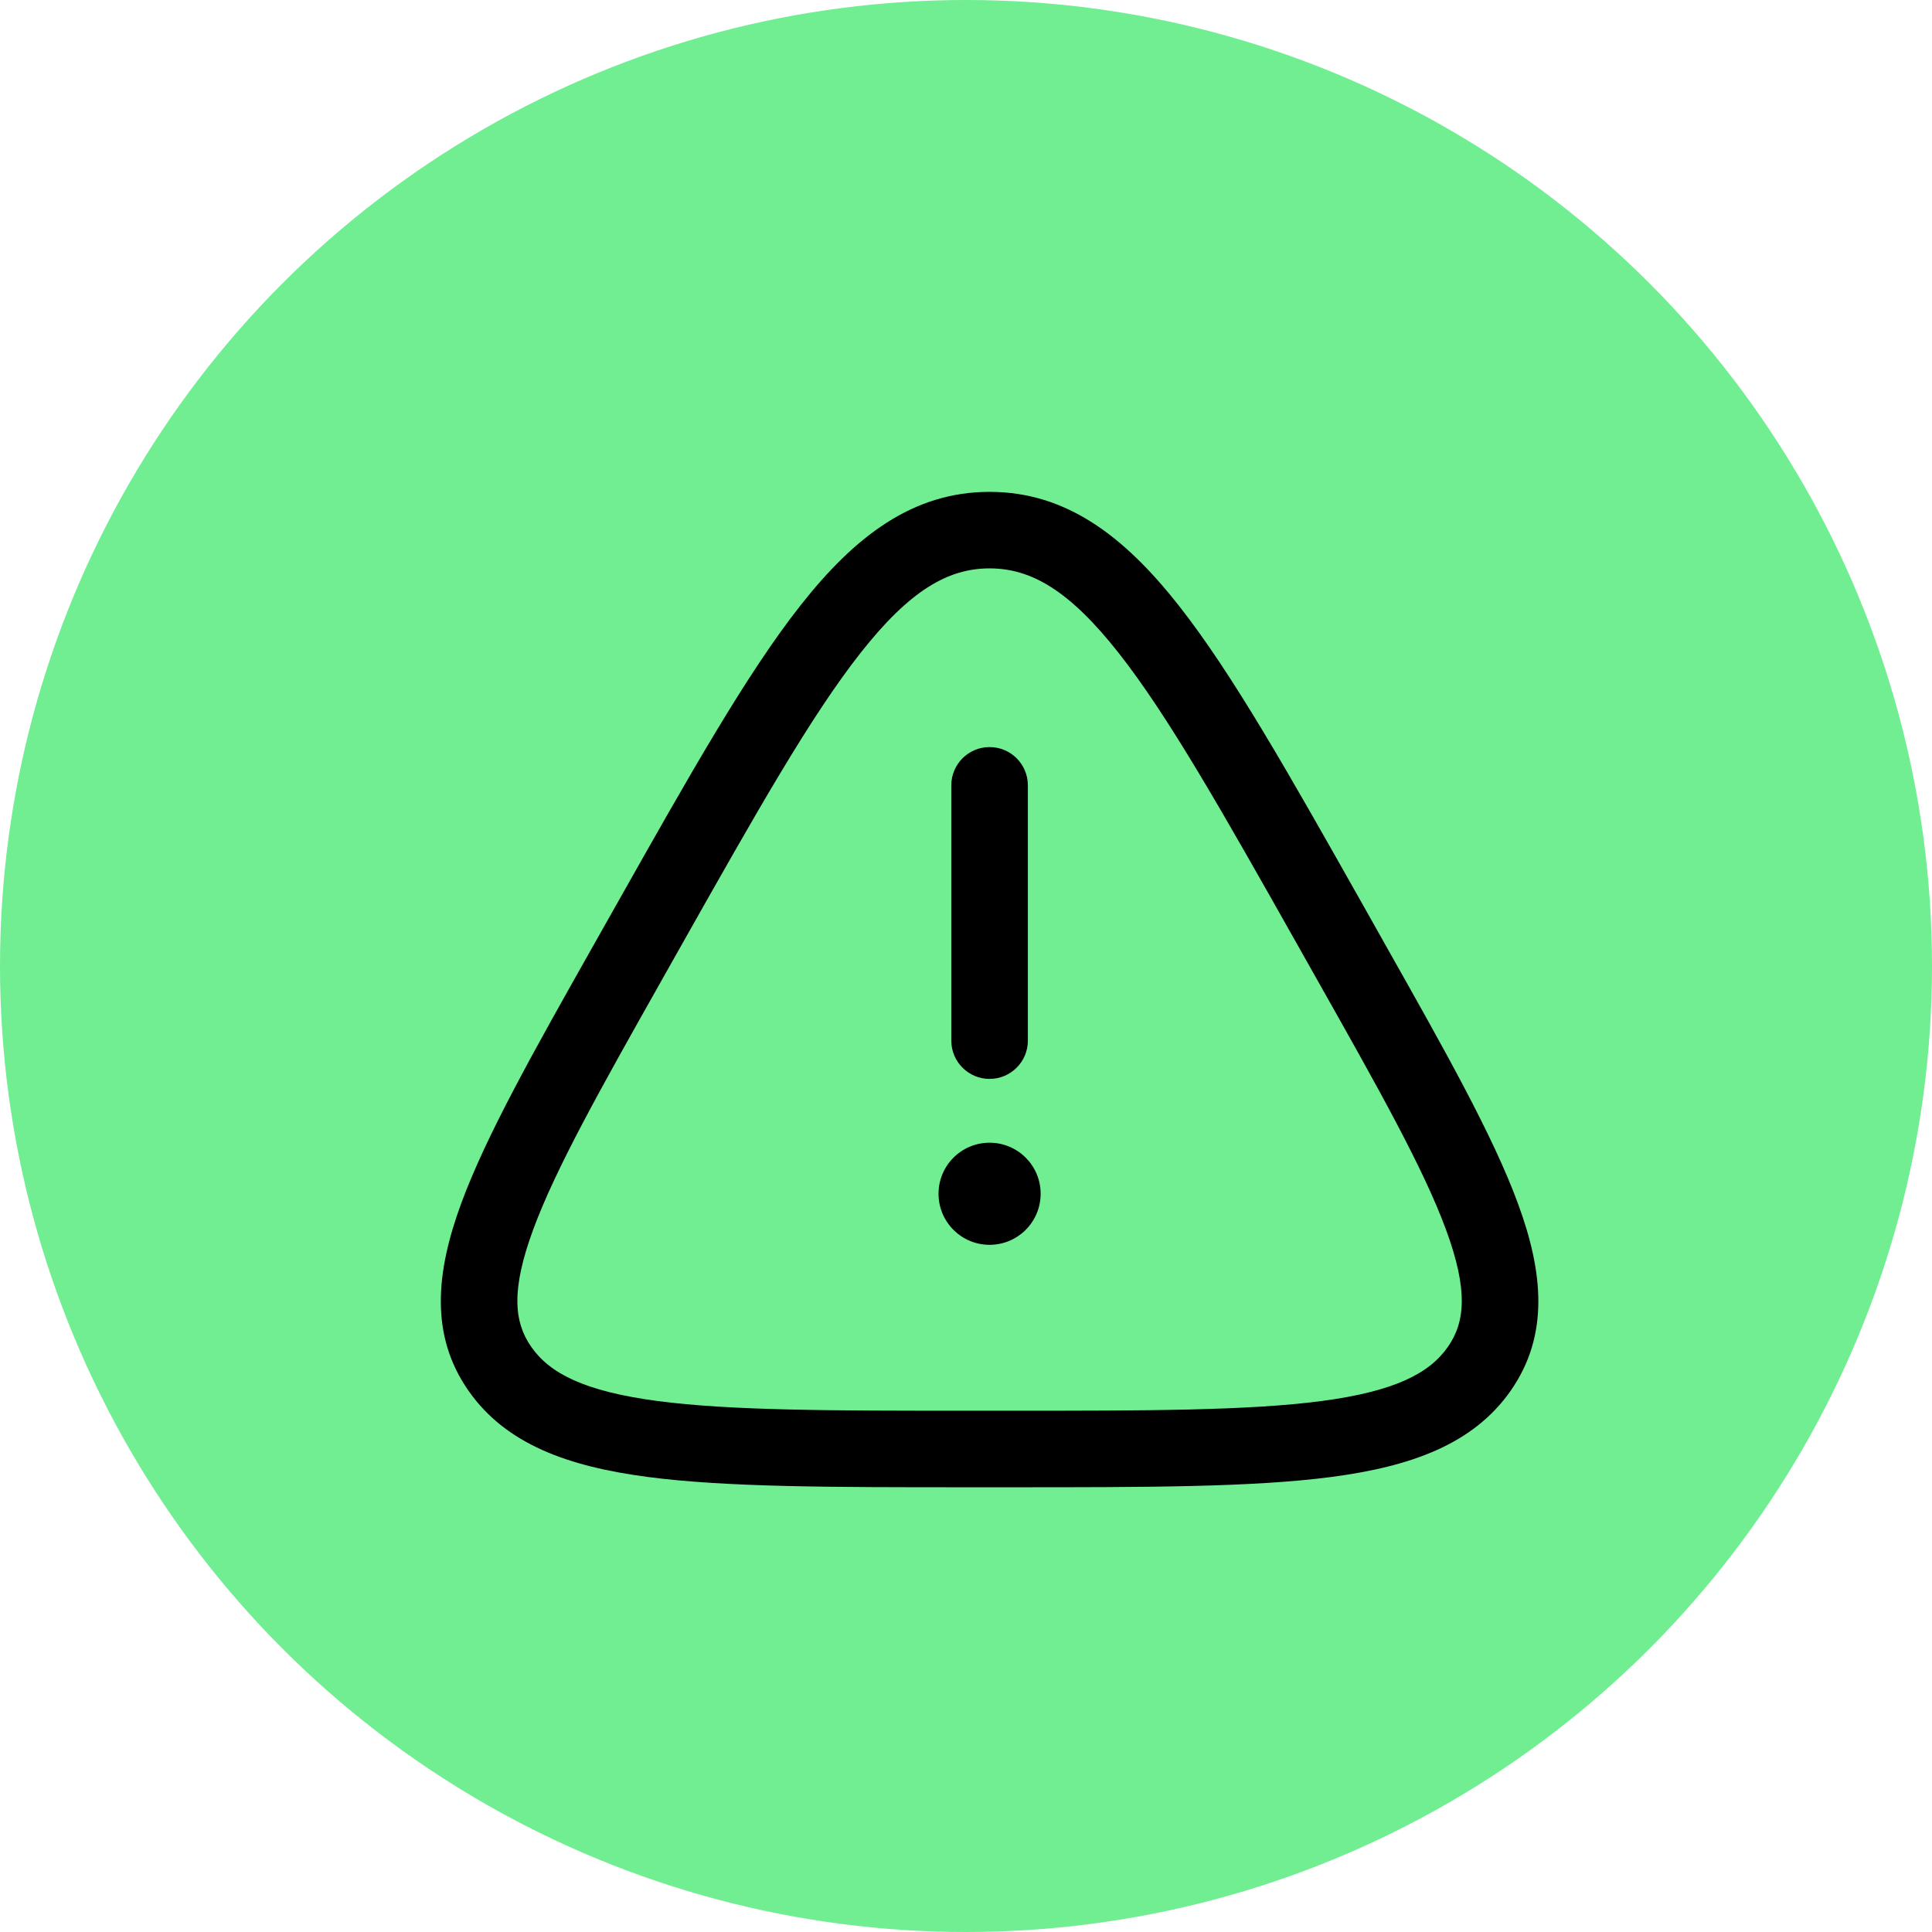 <svg width="41" height="41" viewBox="0 0 41 41" fill="none" xmlns="http://www.w3.org/2000/svg">
<circle cx="20.5" cy="20.5" r="20.5" fill="#70EE91"/>
<path d="M21 15.854C21.449 15.854 21.813 16.218 21.813 16.667V22.083C21.813 22.532 21.449 22.896 21 22.896C20.552 22.896 20.188 22.532 20.188 22.083V16.667C20.188 16.218 20.552 15.854 21 15.854Z" fill="black"/>
<path d="M21 26.417C21.599 26.417 22.084 25.932 22.084 25.333C22.084 24.735 21.599 24.25 21 24.25C20.402 24.25 19.917 24.735 19.917 25.333C19.917 25.932 20.402 26.417 21 26.417Z" fill="black"/>
<path fill-rule="evenodd" clip-rule="evenodd" d="M16.986 12.85C18.147 11.374 19.377 10.438 21 10.438C22.623 10.438 23.853 11.374 25.015 12.85C26.157 14.3 27.367 16.446 28.916 19.191L29.387 20.028C30.667 22.297 31.678 24.09 32.209 25.529C32.752 26.999 32.881 28.334 32.06 29.512C31.263 30.654 29.934 31.122 28.258 31.343C26.588 31.562 24.342 31.562 21.46 31.562H20.54C17.659 31.562 15.413 31.562 13.743 31.343C12.066 31.122 10.737 30.654 9.941 29.512C9.12 28.334 9.249 26.999 9.791 25.529C10.322 24.09 11.333 22.297 12.613 20.028L13.085 19.192C14.634 16.446 15.844 14.3 16.986 12.85ZM18.263 13.855C17.207 15.195 16.057 17.23 14.462 20.057L14.068 20.756C12.74 23.111 11.796 24.79 11.316 26.091C10.842 27.376 10.907 28.057 11.274 28.582C11.664 29.143 12.397 29.526 13.955 29.732C15.506 29.936 17.645 29.938 20.606 29.938H21.394C24.356 29.938 26.494 29.936 28.046 29.732C29.603 29.526 30.336 29.143 30.727 28.582C31.093 28.057 31.159 27.376 30.685 26.091C30.205 24.79 29.261 23.111 27.932 20.756L27.538 20.057C25.944 17.23 24.793 15.195 23.738 13.855C22.692 12.527 21.881 12.062 21 12.062C20.12 12.062 19.308 12.527 18.263 13.855Z" fill="black"/>
</svg>
